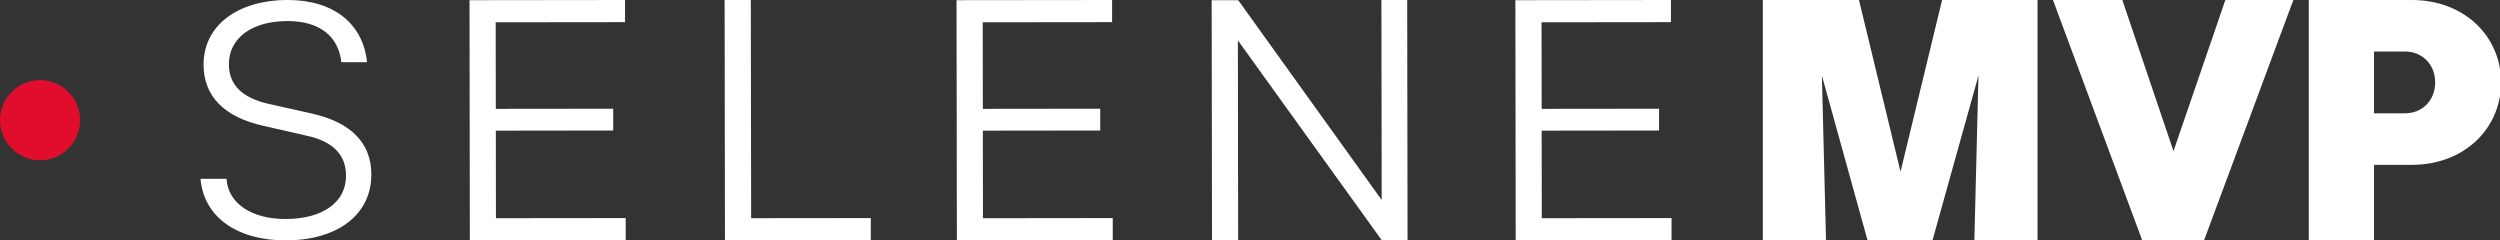 <svg width="156" height="15" viewBox="0 0 156 15" fill="none" xmlns="http://www.w3.org/2000/svg">
<rect x="0" y="0" width="156" height="15" fill="#333333" stroke="none"/>
<g clip-path="url(#clip0_39_4)">
<path d="M2.5 10C3.881 10 5 8.881 5 7.5C5 6.119 3.881 5 2.5 5C1.119 5 0 6.119 0 7.5C0 8.881 1.119 10 2.5 10Z" fill="#E00D2D"/>
<path d="M17.96 5.93007e-06C20.79 -0.003 22.655 1.452 22.901 3.881H21.299C21.122 2.242 19.914 1.31 17.94 1.314C15.726 1.314 14.279 2.371 14.282 4.011C14.282 5.286 15.096 6.097 16.741 6.478L19.44 7.082C21.897 7.626 23.171 8.92 23.171 10.884C23.175 13.394 21.069 14.996 17.825 15C14.777 15.003 12.713 13.528 12.513 11.159H14.136C14.226 12.678 15.675 13.668 17.824 13.665C20.127 13.663 21.595 12.629 21.592 10.968C21.592 9.673 20.8 8.824 19.111 8.461L16.458 7.857C14.001 7.313 12.705 6.018 12.702 4.035C12.699 1.605 14.802 0.003 17.96 5.93007e-06Z" fill="white"/>
<path d="M29.318 15L29.298 0.012L39.004 0V1.382L30.931 1.391L30.938 6.792L38.264 6.784V8.144L30.939 8.153L30.946 13.616L39.044 13.607V14.989L29.318 15Z" fill="white"/>
<path d="M46.871 13.615L54.338 13.607V14.989L45.237 15L45.216 0H46.851L46.871 13.615Z" fill="white"/>
<path d="M59.709 15L59.688 0.011L69.395 0V1.382L61.322 1.391L61.329 6.792L68.654 6.783V8.144L61.329 8.153L61.337 13.617L69.435 13.607V14.989L59.709 15Z" fill="white"/>
<path d="M75.629 15L75.608 0.011H77.264L86.217 12.477L86.2 0H87.81L87.831 14.989H86.221L77.244 2.521L77.261 14.998L75.629 15Z" fill="white"/>
<path d="M94.58 15L94.559 0.012L104.266 0V1.382L96.192 1.391L96.2 6.792L103.525 6.784V8.144L96.2 8.153L96.207 13.616L104.305 13.607V14.989L94.58 15Z" fill="white"/>
<path d="M144.068 15V0H150.497C153.775 0 156.068 2.271 156.068 5.143C156.068 8.014 153.775 10.286 150.497 10.286H148.14V15H144.068ZM148.14 7.071H150.068C151.161 7.071 151.954 6.257 151.954 5.143C151.954 4.029 151.161 3.214 150.068 3.214H148.14V7.071Z" fill="white"/>
<path d="M133.676 15L128.105 0H132.433L135.626 9.429L138.862 0H143.105L137.533 15H133.676Z" fill="white"/>
<path d="M110 15V0H116L118.593 10.714L121.186 0H127.143V15H123.2L123.457 4.714L120.586 15H116.536L113.686 4.714L113.943 15H110Z" fill="white"/>
</g>
<defs>
<clipPath id="clip0_39_4">
<rect width="156" height="15" fill="white"/>
</clipPath>
</defs>
</svg>
